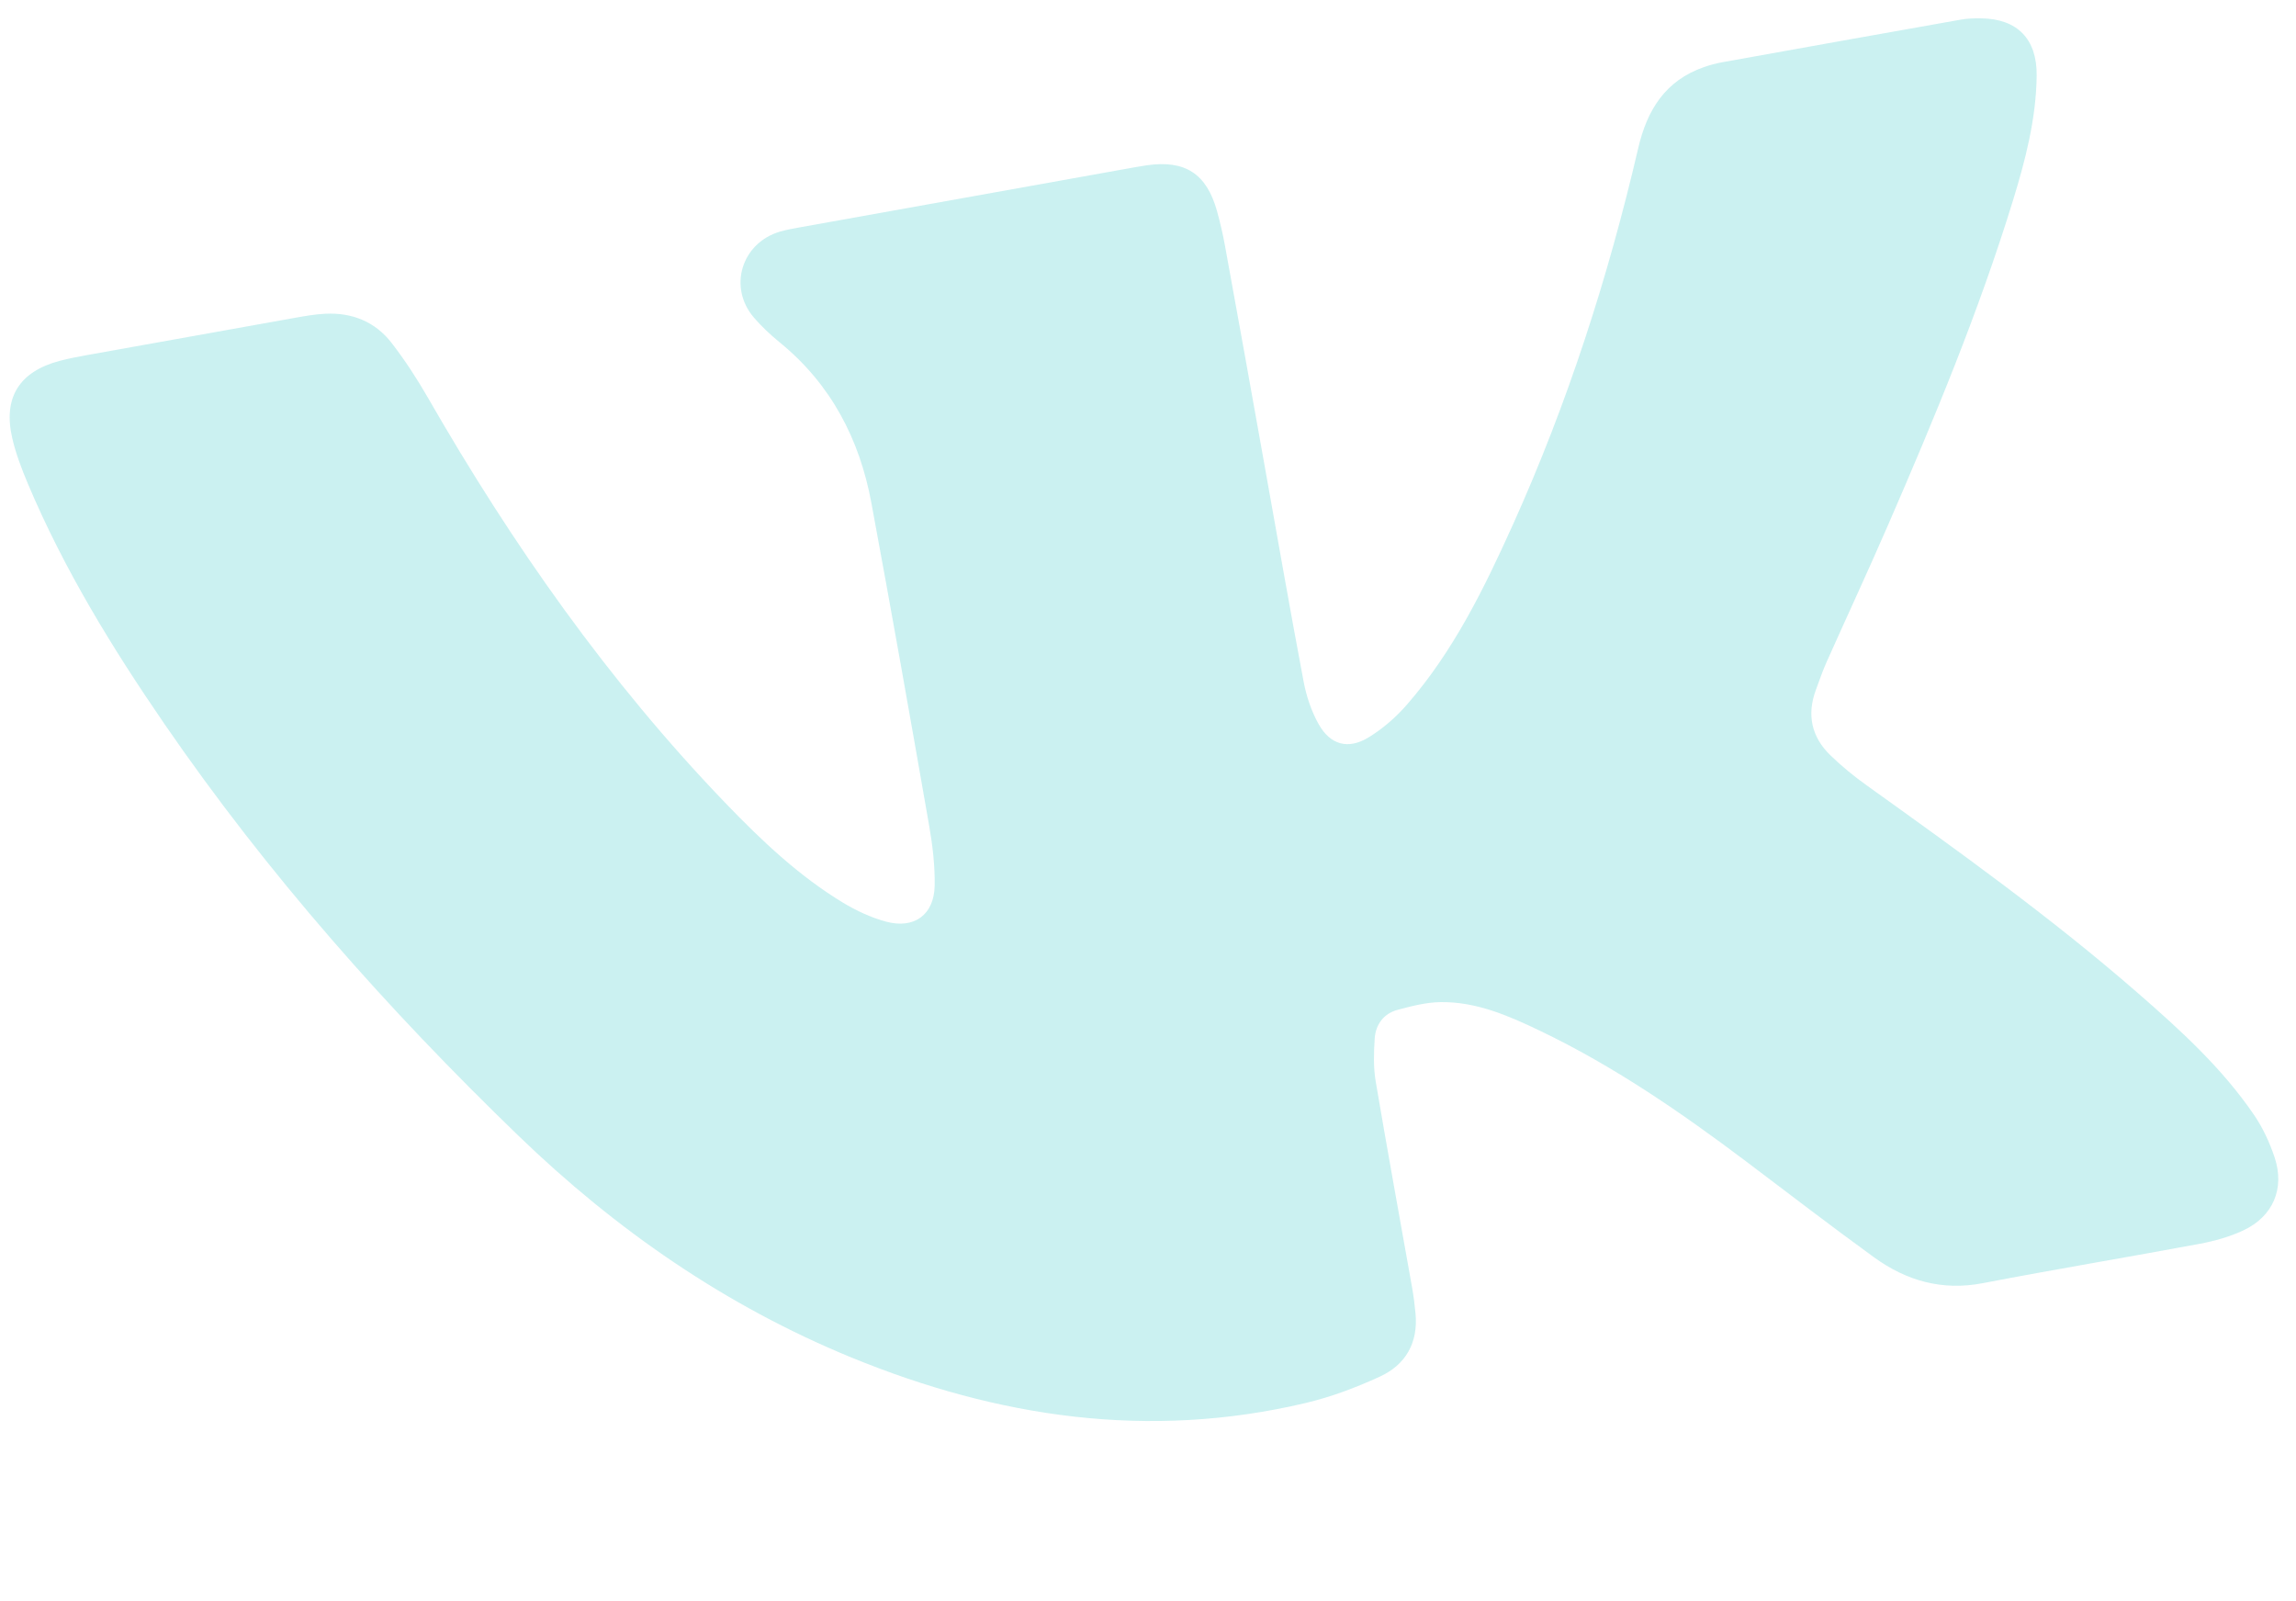 <?xml version="1.0" encoding="UTF-8"?> <svg xmlns="http://www.w3.org/2000/svg" width="251" height="175" viewBox="0 0 251 175" fill="none"> <path d="M138.181 50.524C139.612 58.511 141 66.505 142.508 74.478C142.812 76.095 143.36 77.743 144.165 79.171C145.426 81.408 147.367 81.95 149.559 80.632C151.135 79.687 152.593 78.412 153.803 77.024C158.906 71.174 162.276 64.26 165.432 57.257C171.385 44.035 175.811 30.292 179.093 16.184C180.066 12.009 182.058 8.809 186.27 7.337C186.907 7.114 187.573 6.936 188.233 6.812C196.928 5.249 205.624 3.691 214.323 2.152C215.065 2.019 215.832 1.991 216.586 2.004C220.562 2.063 222.695 4.281 222.65 8.275C222.592 13.003 221.414 17.521 220.038 21.986C216.305 34.102 211.442 45.793 206.397 57.403C204.216 62.422 201.906 67.385 199.676 72.383C199.239 73.367 198.888 74.389 198.516 75.4C197.505 78.118 198.028 80.541 200.088 82.546C201.315 83.735 202.653 84.83 204.044 85.827C214.148 93.066 224.252 100.309 233.639 108.483C238.314 112.55 242.908 116.721 246.424 121.882C247.377 123.279 248.113 124.877 248.654 126.486C249.798 129.891 248.507 132.951 245.255 134.483C243.759 135.186 242.106 135.646 240.475 135.953C232.575 137.428 224.646 138.74 216.759 140.257C212.318 141.112 208.415 139.997 204.886 137.44C200.159 134.019 195.54 130.456 190.88 126.944C183.747 121.577 176.414 116.527 168.333 112.659C164.903 111.014 161.391 109.487 157.498 109.537C155.929 109.556 154.345 109.963 152.812 110.372C151.273 110.781 150.383 111.969 150.282 113.53C150.182 115.071 150.131 116.662 150.388 118.179C151.658 125.705 153.037 133.211 154.369 140.726C154.538 141.67 154.655 142.623 154.746 143.576C155.044 146.782 153.665 149.185 150.831 150.479C148.235 151.666 145.512 152.698 142.741 153.352C125.622 157.409 109.106 154.954 93.052 148.371C79.308 142.729 67.311 134.416 56.654 124.121C42.374 110.327 29.249 95.53 17.985 79.144C12.26 70.814 6.985 62.211 3.045 52.864C2.365 51.25 1.731 49.588 1.338 47.888C0.312 43.459 2.115 40.609 6.525 39.443C7.488 39.191 8.473 39 9.455 38.824C17.048 37.458 24.641 36.093 32.236 34.741C33.338 34.544 34.446 34.35 35.558 34.294C38.504 34.147 41.026 35.169 42.824 37.502C44.279 39.388 45.595 41.407 46.782 43.474C55.982 59.493 66.531 74.514 79.374 87.849C83.262 91.884 87.325 95.74 92.151 98.663C93.604 99.54 95.201 100.287 96.834 100.732C99.948 101.583 102.125 99.991 102.179 96.787C102.214 94.61 101.951 92.397 101.575 90.244C99.52 78.473 97.437 66.707 95.257 54.957C93.965 47.994 90.844 42.001 85.259 37.439C84.24 36.608 83.262 35.7 82.411 34.706C79.577 31.391 81.065 26.56 85.263 25.318C85.912 25.128 86.586 25.002 87.252 24.883C99.564 22.672 111.882 20.464 124.195 18.258C124.588 18.188 124.982 18.122 125.377 18.066C129.557 17.465 131.906 18.983 133.044 23.071C133.394 24.338 133.695 25.63 133.927 26.923C135.371 34.789 136.771 42.657 138.181 50.524Z" fill="#CBF1F1"></path> </svg> 
